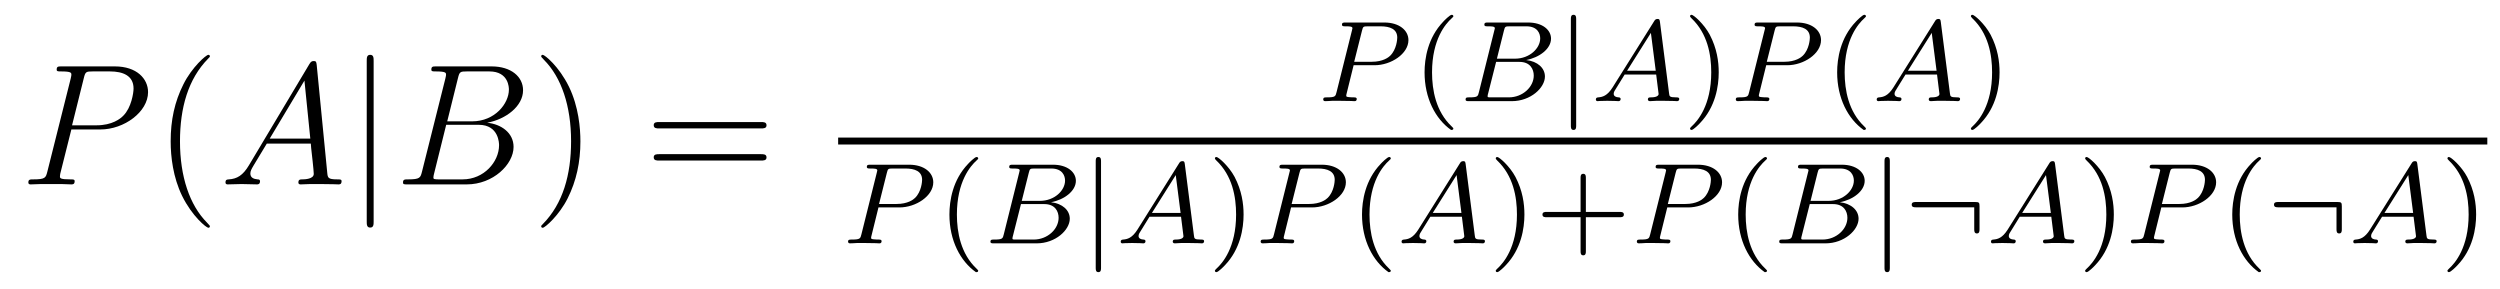 <?xml version='1.0' encoding='UTF-8'?>
<!-- This file was generated by dvisvgm 2.8.1 -->
<svg version='1.1' xmlns='http://www.w3.org/2000/svg' xmlns:xlink='http://www.w3.org/1999/xlink' width='173pt' height='20pt' viewBox='0 -20 173 20'>
<g id='page1'>
<g transform='matrix(1 0 0 -1 -127 647)'>
<path d='M131.938 658.041H133.947C135.596 658.041 137.246 659.261 137.246 660.623C137.246 661.556 136.457 662.405 134.951 662.405H131.257C131.03 662.405 130.922 662.405 130.922 662.178C130.922 662.058 131.03 662.058 131.209 662.058C131.938 662.058 131.938 661.962 131.938 661.831C131.938 661.807 131.938 661.735 131.891 661.556L130.277 655.125C130.169 654.706 130.145 654.587 129.308 654.587C129.081 654.587 128.962 654.587 128.962 654.372C128.962 654.24 129.069 654.24 129.141 654.24C129.368 654.24 129.608 654.264 129.834 654.264H131.233C131.46 654.264 131.711 654.24 131.938 654.24C132.034 654.24 132.166 654.24 132.166 654.467C132.166 654.587 132.058 654.587 131.879 654.587C131.161 654.587 131.149 654.67 131.149 654.79C131.149 654.85 131.161 654.933 131.173 654.993L131.938 658.041ZM132.799 661.592C132.907 662.034 132.954 662.058 133.421 662.058H134.604C135.501 662.058 136.242 661.771 136.242 660.874C136.242 660.564 136.087 659.547 135.537 658.998C135.333 658.782 134.76 658.328 133.672 658.328H131.986L132.799 661.592Z'/>
<path d='M141.524 651.335C141.524 651.371 141.524 651.395 141.321 651.598C140.125 652.806 139.455 654.778 139.455 657.217C139.455 659.536 140.017 661.532 141.404 662.943C141.524 663.05 141.524 663.074 141.524 663.11C141.524 663.182 141.464 663.206 141.416 663.206C141.261 663.206 140.28 662.345 139.695 661.173C139.085 659.966 138.81 658.687 138.81 657.217C138.81 656.152 138.977 654.73 139.599 653.451C140.304 652.017 141.285 651.239 141.416 651.239C141.464 651.239 141.524 651.263 141.524 651.335Z'/>
<path d='M144.229 655.567C143.811 654.862 143.405 654.622 142.831 654.587C142.699 654.575 142.604 654.575 142.604 654.36C142.604 654.288 142.663 654.24 142.747 654.24C142.962 654.24 143.5 654.264 143.715 654.264C144.062 654.264 144.445 654.24 144.779 654.24C144.851 654.24 144.994 654.24 144.994 654.467C144.994 654.575 144.899 654.587 144.827 654.587C144.552 654.611 144.325 654.706 144.325 654.993C144.325 655.16 144.397 655.292 144.552 655.555L145.461 657.061H148.509C148.521 656.953 148.521 656.858 148.533 656.75C148.569 656.44 148.712 655.196 148.712 654.969C148.712 654.611 148.103 654.587 147.911 654.587C147.78 654.587 147.648 654.587 147.648 654.372C147.648 654.24 147.756 654.24 147.828 654.24C148.031 654.24 148.27 654.264 148.473 654.264H149.154C149.884 654.264 150.41 654.24 150.422 654.24C150.505 654.24 150.637 654.24 150.637 654.467C150.637 654.587 150.529 654.587 150.35 654.587C149.693 654.587 149.68 654.694 149.645 655.053L148.915 662.512C148.892 662.751 148.844 662.775 148.712 662.775C148.593 662.775 148.521 662.751 148.413 662.572L144.229 655.567ZM145.664 657.408L148.067 661.424L148.473 657.408H145.664Z'/>
<path d='M152.856 662.775C152.856 662.99 152.856 663.206 152.617 663.206S152.378 662.99 152.378 662.775V651.682C152.378 651.467 152.378 651.252 152.617 651.252S152.856 651.467 152.856 651.682V662.775Z'/>
<path d='M158.69 661.592C158.797 662.034 158.845 662.058 159.311 662.058H160.865C162.216 662.058 162.216 660.91 162.216 660.803C162.216 659.834 161.248 658.603 159.67 658.603H157.948L158.69 661.592ZM160.71 658.507C162.013 658.747 163.196 659.655 163.196 660.755C163.196 661.687 162.372 662.405 161.021 662.405H157.183C156.956 662.405 156.849 662.405 156.849 662.178C156.849 662.058 156.956 662.058 157.136 662.058C157.865 662.058 157.865 661.962 157.865 661.831C157.865 661.807 157.865 661.735 157.817 661.556L156.203 655.125C156.096 654.706 156.072 654.587 155.235 654.587C155.008 654.587 154.888 654.587 154.888 654.372C154.888 654.24 154.96 654.24 155.199 654.24H159.299C161.128 654.24 162.539 655.627 162.539 656.834C162.539 657.814 161.678 658.412 160.71 658.507ZM159.012 654.587H157.398C157.231 654.587 157.207 654.587 157.136 654.599C157.004 654.611 156.992 654.634 156.992 654.73C156.992 654.814 157.016 654.886 157.04 654.993L157.877 658.364H160.124C161.535 658.364 161.535 657.049 161.535 656.953C161.535 655.806 160.495 654.587 159.012 654.587Z'/>
<path d='M167.164 657.217C167.164 658.125 167.045 659.607 166.375 660.994C165.67 662.428 164.69 663.206 164.558 663.206C164.511 663.206 164.451 663.182 164.451 663.11C164.451 663.074 164.451 663.05 164.654 662.847C165.849 661.64 166.519 659.667 166.519 657.228C166.519 654.909 165.957 652.913 164.57 651.502C164.451 651.395 164.451 651.371 164.451 651.335C164.451 651.263 164.511 651.239 164.558 651.239C164.714 651.239 165.694 652.1 166.28 653.272C166.89 654.491 167.164 655.782 167.164 657.217Z'/>
<path d='M179.661 658.113C179.828 658.113 180.043 658.113 180.043 658.328C180.043 658.555 179.84 658.555 179.661 658.555H172.62C172.452 658.555 172.238 658.555 172.238 658.34C172.238 658.113 172.441 658.113 172.62 658.113H179.661ZM179.661 655.89C179.828 655.89 180.043 655.89 180.043 656.105C180.043 656.332 179.84 656.332 179.661 656.332H172.62C172.452 656.332 172.238 656.332 172.238 656.117C172.238 655.89 172.441 655.89 172.62 655.89H179.661Z'/>
<path d='M220.67 662.486H222.12C223.268 662.486 224.464 663.283 224.464 664.223C224.464 664.901 223.825 665.442 222.798 665.442H220.112C219.968 665.442 219.865 665.442 219.865 665.291C219.865 665.179 219.968 665.179 220.097 665.179C220.36 665.179 220.59 665.179 220.59 665.052C220.59 665.02 220.583 665.012 220.559 664.908L219.491 660.629C219.419 660.335 219.403 660.263 218.837 660.263C218.654 660.263 218.567 660.263 218.567 660.112C218.567 660.08 218.591 660 218.694 660C218.845 660 219.036 660.016 219.188 660.024H219.698C220.463 660.024 220.67 660 220.726 660C220.774 660 220.885 660 220.885 660.151C220.885 660.263 220.782 660.263 220.646 660.263C220.622 660.263 220.478 660.263 220.344 660.279C220.176 660.295 220.16 660.319 220.16 660.39C220.16 660.43 220.176 660.478 220.184 660.518L220.67 662.486ZM221.252 664.885C221.323 665.156 221.332 665.179 221.658 665.179H222.535C223.188 665.179 223.69 664.988 223.69 664.398C223.69 664.295 223.65 663.586 223.204 663.147C223.085 663.028 222.702 662.725 221.921 662.725H220.71L221.252 664.885Z'/>
<path d='M227.412 658.008C227.476 658.008 227.572 658.008 227.572 658.103C227.572 658.135 227.563 658.143 227.46 658.247C226.368 659.275 226.097 660.757 226.097 661.992C226.097 664.287 227.045 665.363 227.452 665.729C227.563 665.833 227.572 665.841 227.572 665.881C227.572 665.921 227.539 665.976 227.46 665.976C227.332 665.976 226.933 665.57 226.87 665.498C225.802 664.383 225.58 662.948 225.58 661.992C225.58 660.207 226.328 658.773 227.412 658.008Z'/>
<path d='M229.343 660.629C229.272 660.327 229.255 660.263 228.666 660.263C228.515 660.263 228.419 660.263 228.419 660.112C228.419 660 228.523 660 228.658 660H231.614C232.93 660 233.909 660.932 233.909 661.705C233.909 662.287 233.407 662.757 232.61 662.845C233.534 663.02 234.331 663.626 234.331 664.327C234.331 664.924 233.75 665.442 232.746 665.442H229.964C229.822 665.442 229.718 665.442 229.718 665.291C229.718 665.179 229.813 665.179 229.949 665.179C230.212 665.179 230.443 665.179 230.443 665.052C230.443 665.02 230.435 665.012 230.411 664.908L229.343 660.629ZM230.586 662.94L231.073 664.885C231.144 665.156 231.152 665.179 231.479 665.179H232.626C233.407 665.179 233.582 664.669 233.582 664.343C233.582 663.665 232.858 662.94 231.838 662.94H230.586ZM230.036 660.263C229.964 660.279 229.942 660.279 229.942 660.335C229.942 660.398 229.957 660.462 229.973 660.51L230.531 662.717H232.148C232.889 662.717 233.136 662.215 233.136 661.769C233.136 660.988 232.372 660.263 231.415 660.263H230.036Z'/>
<path d='M236.071 665.673C236.071 665.801 236.071 665.976 235.888 665.976S235.704 665.801 235.704 665.673V658.311C235.704 658.183 235.704 658.008 235.888 658.008S236.071 658.183 236.071 658.311V665.673Z'/>
<path d='M238.589 660.948C238.222 660.367 237.895 660.287 237.608 660.263C237.529 660.255 237.433 660.247 237.433 660.112C237.433 660.087 237.449 660 237.545 660C237.617 660 237.665 660.024 238.222 660.024C238.764 660.024 238.948 660 238.987 660S239.147 660 239.147 660.151C239.147 660.255 239.042 660.263 239.003 660.263C238.836 660.271 238.668 660.335 238.668 660.51C238.668 660.629 238.732 660.733 238.884 660.964L239.425 661.841H241.608L241.776 660.494C241.776 660.382 241.633 660.263 241.258 660.263C241.139 660.263 241.034 660.263 241.034 660.112C241.034 660.103 241.043 660 241.17 660C241.25 660 241.553 660.016 241.625 660.024H242.126C242.844 660.024 242.98 660 243.043 660C243.074 660 243.203 660 243.203 660.151C243.203 660.263 243.098 660.263 242.971 660.263C242.533 660.263 242.525 660.335 242.501 660.534L241.872 665.458C241.848 665.634 241.84 665.689 241.704 665.689C241.561 665.689 241.513 665.61 241.465 665.53L238.589 660.948ZM239.593 662.104L241.242 664.725L241.577 662.104H239.593Z'/>
<path d='M245.936 661.992C245.936 662.749 245.808 663.657 245.315 664.598C244.925 665.331 244.199 665.976 244.056 665.976C243.976 665.976 243.952 665.921 243.952 665.881C243.952 665.849 243.952 665.833 244.048 665.737C245.164 664.677 245.418 663.219 245.418 661.992C245.418 659.705 244.47 658.622 244.063 658.255C243.96 658.151 243.952 658.143 243.952 658.103C243.952 658.064 243.976 658.008 244.056 658.008C244.183 658.008 244.582 658.414 244.645 658.486C245.713 659.602 245.936 661.036 245.936 661.992Z'/>
<path d='M249.222 662.486H250.673C251.82 662.486 253.015 663.283 253.015 664.223C253.015 664.901 252.378 665.442 251.35 665.442H248.664C248.521 665.442 248.418 665.442 248.418 665.291C248.418 665.179 248.521 665.179 248.648 665.179C248.911 665.179 249.143 665.179 249.143 665.052C249.143 665.02 249.134 665.012 249.11 664.908L248.042 660.629C247.972 660.335 247.955 660.263 247.39 660.263C247.206 660.263 247.118 660.263 247.118 660.112C247.118 660.08 247.142 660 247.246 660C247.398 660 247.589 660.016 247.74 660.024H248.25C249.016 660.024 249.222 660 249.278 660C249.326 660 249.438 660 249.438 660.151C249.438 660.263 249.334 660.263 249.198 660.263C249.174 660.263 249.031 660.263 248.896 660.279C248.728 660.295 248.712 660.319 248.712 660.39C248.712 660.43 248.728 660.478 248.736 660.518L249.222 662.486ZM249.804 664.885C249.876 665.156 249.883 665.179 250.211 665.179H251.087C251.741 665.179 252.242 664.988 252.242 664.398C252.242 664.295 252.203 663.586 251.756 663.147C251.636 663.028 251.254 662.725 250.474 662.725H249.262L249.804 664.885Z'/>
<path d='M255.964 658.008C256.028 658.008 256.123 658.008 256.123 658.103C256.123 658.135 256.116 658.143 256.012 658.247C254.921 659.275 254.65 660.757 254.65 661.992C254.65 664.287 255.598 665.363 256.004 665.729C256.116 665.833 256.123 665.841 256.123 665.881C256.123 665.921 256.092 665.976 256.012 665.976C255.884 665.976 255.486 665.57 255.422 665.498C254.354 664.383 254.131 662.948 254.131 661.992C254.131 660.207 254.88 658.773 255.964 658.008Z'/>
<path d='M258.023 660.948C257.657 660.367 257.33 660.287 257.042 660.263C256.963 660.255 256.867 660.247 256.867 660.112C256.867 660.087 256.884 660 256.979 660C257.051 660 257.099 660.024 257.657 660.024C258.198 660.024 258.382 660 258.421 660C258.462 660 258.581 660 258.581 660.151C258.581 660.255 258.478 660.263 258.437 660.263C258.27 660.271 258.103 660.335 258.103 660.51C258.103 660.629 258.167 660.733 258.318 660.964L258.86 661.841H261.043L261.21 660.494C261.21 660.382 261.067 660.263 260.693 660.263C260.573 660.263 260.47 660.263 260.47 660.112C260.47 660.103 260.477 660 260.605 660C260.684 660 260.987 660.016 261.059 660.024H261.562C262.278 660.024 262.414 660 262.477 660C262.51 660 262.637 660 262.637 660.151C262.637 660.263 262.534 660.263 262.405 660.263C261.967 660.263 261.96 660.335 261.936 660.534L261.306 665.458C261.282 665.634 261.275 665.689 261.138 665.689C260.995 665.689 260.947 665.61 260.899 665.53L258.023 660.948ZM259.027 662.104L260.676 664.725L261.011 662.104H259.027Z'/>
<path d='M265.37 661.992C265.37 662.749 265.243 663.657 264.749 664.598C264.359 665.331 263.633 665.976 263.49 665.976C263.41 665.976 263.387 665.921 263.387 665.881C263.387 665.849 263.387 665.833 263.482 665.737C264.598 664.677 264.853 663.219 264.853 661.992C264.853 659.705 263.904 658.622 263.498 658.255C263.394 658.151 263.387 658.143 263.387 658.103C263.387 658.064 263.41 658.008 263.49 658.008C263.617 658.008 264.016 658.414 264.079 658.486C265.147 659.602 265.37 661.036 265.37 661.992Z'/>
<path d='M185 657H299.122V657.48H185'/>
<path d='M187.79 652.646H189.24C190.388 652.646 191.583 653.443 191.583 654.383C191.583 655.061 190.946 655.602 189.918 655.602H187.232C187.089 655.602 186.985 655.602 186.985 655.451C186.985 655.339 187.089 655.339 187.216 655.339C187.479 655.339 187.71 655.339 187.71 655.212C187.71 655.18 187.703 655.172 187.678 655.068L186.611 650.789C186.539 650.495 186.523 650.423 185.957 650.423C185.774 650.423 185.686 650.423 185.686 650.272C185.686 650.24 185.71 650.16 185.814 650.16C185.965 650.16 186.157 650.176 186.308 650.184H186.818C187.583 650.184 187.79 650.16 187.846 650.16C187.894 650.16 188.005 650.16 188.005 650.311C188.005 650.423 187.902 650.423 187.766 650.423C187.742 650.423 187.599 650.423 187.463 650.439C187.296 650.455 187.28 650.479 187.28 650.55C187.28 650.59 187.296 650.638 187.304 650.678L187.79 652.646ZM188.372 655.045C188.443 655.316 188.452 655.339 188.778 655.339H189.655C190.308 655.339 190.81 655.148 190.81 654.558C190.81 654.455 190.77 653.746 190.324 653.307C190.204 653.188 189.822 652.885 189.041 652.885H187.83L188.372 655.045Z'/>
<path d='M194.532 648.168C194.596 648.168 194.692 648.168 194.692 648.263C194.692 648.295 194.683 648.303 194.58 648.407C193.488 649.435 193.217 650.917 193.217 652.152C193.217 654.447 194.165 655.523 194.572 655.889C194.683 655.993 194.692 656.001 194.692 656.041C194.692 656.081 194.659 656.136 194.58 656.136C194.452 656.136 194.053 655.73 193.99 655.658C192.922 654.543 192.7 653.108 192.7 652.152C192.7 650.367 193.448 648.933 194.532 648.168Z'/>
<path d='M196.463 650.789C196.392 650.487 196.375 650.423 195.786 650.423C195.635 650.423 195.539 650.423 195.539 650.272C195.539 650.16 195.643 650.16 195.778 650.16H198.734C200.05 650.16 201.029 651.092 201.029 651.865C201.029 652.447 200.527 652.917 199.73 653.005C200.654 653.18 201.451 653.786 201.451 654.487C201.451 655.084 200.87 655.602 199.866 655.602H197.084C196.942 655.602 196.838 655.602 196.838 655.451C196.838 655.339 196.933 655.339 197.069 655.339C197.332 655.339 197.563 655.339 197.563 655.212C197.563 655.18 197.555 655.172 197.531 655.068L196.463 650.789ZM197.706 653.1L198.193 655.045C198.264 655.316 198.272 655.339 198.599 655.339H199.746C200.527 655.339 200.702 654.829 200.702 654.503C200.702 653.825 199.978 653.1 198.958 653.1H197.706ZM197.156 650.423C197.084 650.439 197.062 650.439 197.062 650.495C197.062 650.558 197.077 650.622 197.093 650.67L197.651 652.877H199.268C200.009 652.877 200.256 652.375 200.256 651.929C200.256 651.148 199.492 650.423 198.535 650.423H197.156Z'/>
<path d='M203.191 655.833C203.191 655.961 203.191 656.136 203.008 656.136S202.824 655.961 202.824 655.833V648.471C202.824 648.343 202.824 648.168 203.008 648.168S203.191 648.343 203.191 648.471V655.833Z'/>
<path d='M205.709 651.108C205.342 650.527 205.015 650.447 204.728 650.423C204.649 650.415 204.553 650.407 204.553 650.272C204.553 650.247 204.569 650.16 204.665 650.16C204.737 650.16 204.785 650.184 205.342 650.184C205.884 650.184 206.068 650.16 206.107 650.16S206.267 650.16 206.267 650.311C206.267 650.415 206.162 650.423 206.123 650.423C205.956 650.431 205.788 650.495 205.788 650.67C205.788 650.789 205.852 650.893 206.004 651.124L206.545 652.001H208.728L208.896 650.654C208.896 650.542 208.753 650.423 208.378 650.423C208.259 650.423 208.154 650.423 208.154 650.272C208.154 650.263 208.163 650.16 208.29 650.16C208.37 650.16 208.673 650.176 208.745 650.184H209.246C209.964 650.184 210.1 650.16 210.163 650.16C210.194 650.16 210.323 650.16 210.323 650.311C210.323 650.423 210.218 650.423 210.091 650.423C209.653 650.423 209.645 650.495 209.621 650.694L208.992 655.618C208.968 655.794 208.96 655.849 208.824 655.849C208.681 655.849 208.633 655.77 208.585 655.69L205.709 651.108ZM206.713 652.264L208.362 654.885L208.697 652.264H206.713Z'/>
<path d='M213.056 652.152C213.056 652.909 212.928 653.817 212.435 654.758C212.045 655.491 211.319 656.136 211.176 656.136C211.096 656.136 211.072 656.081 211.072 656.041C211.072 656.009 211.072 655.993 211.168 655.897C212.284 654.837 212.538 653.379 212.538 652.152C212.538 649.865 211.59 648.782 211.183 648.415C211.08 648.311 211.072 648.303 211.072 648.263C211.072 648.224 211.096 648.168 211.176 648.168C211.303 648.168 211.702 648.574 211.765 648.646C212.833 649.762 213.056 651.196 213.056 652.152Z'/>
<path d='M216.342 652.646H217.793C218.94 652.646 220.135 653.443 220.135 654.383C220.135 655.061 219.498 655.602 218.47 655.602H215.784C215.641 655.602 215.538 655.602 215.538 655.451C215.538 655.339 215.641 655.339 215.768 655.339C216.031 655.339 216.263 655.339 216.263 655.212C216.263 655.18 216.254 655.172 216.23 655.068L215.162 650.789C215.092 650.495 215.075 650.423 214.51 650.423C214.326 650.423 214.238 650.423 214.238 650.272C214.238 650.24 214.262 650.16 214.366 650.16C214.518 650.16 214.709 650.176 214.86 650.184H215.37C216.136 650.184 216.342 650.16 216.398 650.16C216.446 650.16 216.558 650.16 216.558 650.311C216.558 650.423 216.454 650.423 216.318 650.423C216.294 650.423 216.151 650.423 216.016 650.439C215.848 650.455 215.832 650.479 215.832 650.55C215.832 650.59 215.848 650.638 215.856 650.678L216.342 652.646ZM216.924 655.045C216.996 655.316 217.003 655.339 217.331 655.339H218.207C218.861 655.339 219.362 655.148 219.362 654.558C219.362 654.455 219.323 653.746 218.876 653.307C218.756 653.188 218.374 652.885 217.594 652.885H216.382L216.924 655.045Z'/>
<path d='M223.084 648.168C223.148 648.168 223.243 648.168 223.243 648.263C223.243 648.295 223.236 648.303 223.132 648.407C222.041 649.435 221.77 650.917 221.77 652.152C221.77 654.447 222.718 655.523 223.124 655.889C223.236 655.993 223.243 656.001 223.243 656.041C223.243 656.081 223.212 656.136 223.132 656.136C223.004 656.136 222.606 655.73 222.542 655.658C221.474 654.543 221.251 653.108 221.251 652.152C221.251 650.367 222 648.933 223.084 648.168Z'/>
<path d='M225.143 651.108C224.777 650.527 224.45 650.447 224.162 650.423C224.083 650.415 223.987 650.407 223.987 650.272C223.987 650.247 224.004 650.16 224.099 650.16C224.171 650.16 224.219 650.184 224.777 650.184C225.318 650.184 225.502 650.16 225.541 650.16C225.582 650.16 225.701 650.16 225.701 650.311C225.701 650.415 225.598 650.423 225.557 650.423C225.39 650.431 225.223 650.495 225.223 650.67C225.223 650.789 225.287 650.893 225.438 651.124L225.98 652.001H228.163L228.33 650.654C228.33 650.542 228.187 650.423 227.813 650.423C227.693 650.423 227.59 650.423 227.59 650.272C227.59 650.263 227.597 650.16 227.725 650.16C227.804 650.16 228.107 650.176 228.179 650.184H228.682C229.398 650.184 229.534 650.16 229.597 650.16C229.63 650.16 229.757 650.16 229.757 650.311C229.757 650.423 229.654 650.423 229.525 650.423C229.087 650.423 229.08 650.495 229.056 650.694L228.426 655.618C228.402 655.794 228.395 655.849 228.258 655.849C228.115 655.849 228.067 655.77 228.019 655.69L225.143 651.108ZM226.147 652.264L227.796 654.885L228.131 652.264H226.147Z'/>
<path d='M232.49 652.152C232.49 652.909 232.363 653.817 231.869 654.758C231.479 655.491 230.753 656.136 230.61 656.136C230.53 656.136 230.507 656.081 230.507 656.041C230.507 656.009 230.507 655.993 230.602 655.897C231.718 654.837 231.973 653.379 231.973 652.152C231.973 649.865 231.024 648.782 230.618 648.415C230.514 648.311 230.507 648.303 230.507 648.263C230.507 648.224 230.53 648.168 230.61 648.168C230.737 648.168 231.136 648.574 231.199 648.646C232.267 649.762 232.49 651.196 232.49 652.152ZM236.742 651.969H239.086C239.197 651.969 239.372 651.969 239.372 652.152C239.372 652.335 239.197 652.335 239.086 652.335H236.742V654.686C236.742 654.798 236.742 654.973 236.56 654.973C236.376 654.973 236.376 654.798 236.376 654.686V652.335H234.025C233.914 652.335 233.738 652.335 233.738 652.152C233.738 651.969 233.914 651.969 234.025 651.969H236.376V649.618C236.376 649.507 236.376 649.331 236.56 649.331C236.742 649.331 236.742 649.507 236.742 649.618V651.969Z'/>
<path d='M242.375 652.646H243.824C244.972 652.646 246.167 653.443 246.167 654.383C246.167 655.061 245.53 655.602 244.501 655.602H241.817C241.673 655.602 241.57 655.602 241.57 655.451C241.57 655.339 241.673 655.339 241.8 655.339C242.064 655.339 242.294 655.339 242.294 655.212C242.294 655.18 242.287 655.172 242.263 655.068L241.195 650.789C241.123 650.495 241.108 650.423 240.541 650.423C240.359 650.423 240.27 650.423 240.27 650.272C240.27 650.24 240.294 650.16 240.398 650.16C240.55 650.16 240.74 650.176 240.892 650.184H241.402C242.167 650.184 242.375 650.16 242.43 650.16C242.478 650.16 242.59 650.16 242.59 650.311C242.59 650.423 242.485 650.423 242.351 650.423C242.327 650.423 242.183 650.423 242.047 650.439C241.88 650.455 241.865 650.479 241.865 650.55C241.865 650.59 241.88 650.638 241.889 650.678L242.375 652.646ZM242.956 655.045C243.028 655.316 243.036 655.339 243.362 655.339H244.238C244.892 655.339 245.394 655.148 245.394 654.558C245.394 654.455 245.354 653.746 244.908 653.307C244.788 653.188 244.406 652.885 243.625 652.885H242.414L242.956 655.045Z'/>
<path d='M249.116 648.168C249.18 648.168 249.276 648.168 249.276 648.263C249.276 648.295 249.268 648.303 249.164 648.407C248.072 649.435 247.801 650.917 247.801 652.152C247.801 654.447 248.749 655.523 249.156 655.889C249.268 655.993 249.276 656.001 249.276 656.041C249.276 656.081 249.244 656.136 249.164 656.136C249.036 656.136 248.638 655.73 248.574 655.658C247.506 654.543 247.283 653.108 247.283 652.152C247.283 650.367 248.033 648.933 249.116 648.168Z'/>
<path d='M251.047 650.789C250.976 650.487 250.96 650.423 250.37 650.423C250.219 650.423 250.123 650.423 250.123 650.272C250.123 650.16 250.226 650.16 250.362 650.16H253.319C254.634 650.16 255.613 651.092 255.613 651.865C255.613 652.447 255.112 652.917 254.315 653.005C255.239 653.18 256.036 653.786 256.036 654.487C256.036 655.084 255.454 655.602 254.45 655.602H251.669C251.526 655.602 251.422 655.602 251.422 655.451C251.422 655.339 251.518 655.339 251.653 655.339C251.916 655.339 252.148 655.339 252.148 655.212C252.148 655.18 252.139 655.172 252.115 655.068L251.047 650.789ZM252.29 653.1L252.776 655.045C252.848 655.316 252.857 655.339 253.183 655.339H254.33C255.112 655.339 255.287 654.829 255.287 654.503C255.287 653.825 254.562 653.1 253.542 653.1H252.29ZM251.741 650.423C251.669 650.439 251.645 650.439 251.645 650.495C251.645 650.558 251.662 650.622 251.677 650.67L252.235 652.877H253.853C254.593 652.877 254.84 652.375 254.84 651.929C254.84 651.148 254.076 650.423 253.12 650.423H251.741Z'/>
<path d='M257.776 655.833C257.776 655.961 257.776 656.136 257.592 656.136S257.408 655.961 257.408 655.833V648.471C257.408 648.343 257.408 648.168 257.592 648.168S257.776 648.343 257.776 648.471V655.833ZM263.983 652.718C263.983 652.981 263.952 653.021 263.681 653.021H259.594C259.465 653.021 259.29 653.021 259.29 652.837C259.29 652.654 259.465 652.654 259.594 652.654H263.617V651.148C263.617 651.021 263.617 650.845 263.801 650.845C263.983 650.845 263.983 651.021 263.983 651.148V652.718Z'/>
<path d='M265.93 651.108C265.562 650.527 265.236 650.447 264.949 650.423C264.87 650.415 264.774 650.407 264.774 650.272C264.774 650.247 264.79 650.16 264.886 650.16C264.958 650.16 265.006 650.184 265.562 650.184C266.105 650.184 266.288 650.16 266.328 650.16S266.488 650.16 266.488 650.311C266.488 650.415 266.384 650.423 266.344 650.423C266.177 650.431 266.009 650.495 266.009 650.67C266.009 650.789 266.072 650.893 266.225 651.124L266.766 652.001H268.95L269.117 650.654C269.117 650.542 268.974 650.423 268.598 650.423C268.48 650.423 268.375 650.423 268.375 650.272C268.375 650.263 268.384 650.16 268.512 650.16C268.591 650.16 268.894 650.176 268.966 650.184H269.467C270.185 650.184 270.32 650.16 270.384 650.16C270.415 650.16 270.544 650.16 270.544 650.311C270.544 650.423 270.44 650.423 270.312 650.423C269.874 650.423 269.866 650.495 269.842 650.694L269.213 655.618C269.189 655.794 269.18 655.849 269.045 655.849C268.902 655.849 268.854 655.77 268.806 655.69L265.93 651.108ZM266.934 652.264L268.583 654.885L268.918 652.264H266.934Z'/>
<path d='M273.277 652.152C273.277 652.909 273.15 653.817 272.656 654.758C272.266 655.491 271.54 656.136 271.397 656.136C271.316 656.136 271.292 656.081 271.292 656.041C271.292 656.009 271.292 655.993 271.388 655.897C272.504 654.837 272.759 653.379 272.759 652.152C272.759 649.865 271.811 648.782 271.404 648.415C271.301 648.311 271.292 648.303 271.292 648.263C271.292 648.224 271.316 648.168 271.397 648.168C271.524 648.168 271.922 648.574 271.986 648.646C273.054 649.762 273.277 651.196 273.277 652.152Z'/>
<path d='M276.563 652.646H278.014C279.161 652.646 280.356 653.443 280.356 654.383C280.356 655.061 279.719 655.602 278.69 655.602H276.005C275.862 655.602 275.759 655.602 275.759 655.451C275.759 655.339 275.862 655.339 275.989 655.339C276.252 655.339 276.484 655.339 276.484 655.212C276.484 655.18 276.475 655.172 276.451 655.068L275.383 650.789C275.312 650.495 275.297 650.423 274.73 650.423C274.547 650.423 274.459 650.423 274.459 650.272C274.459 650.24 274.483 650.16 274.586 650.16C274.739 650.16 274.93 650.176 275.081 650.184H275.591C276.356 650.184 276.563 650.16 276.619 650.16C276.667 650.16 276.779 650.16 276.779 650.311C276.779 650.423 276.674 650.423 276.539 650.423C276.515 650.423 276.372 650.423 276.236 650.439C276.07 650.455 276.053 650.479 276.053 650.55C276.053 650.59 276.07 650.638 276.077 650.678L276.563 652.646ZM277.145 655.045C277.217 655.316 277.225 655.339 277.552 655.339H278.428C279.082 655.339 279.583 655.148 279.583 654.558C279.583 654.455 279.544 653.746 279.097 653.307C278.977 653.188 278.596 652.885 277.814 652.885H276.604L277.145 655.045Z'/>
<path d='M283.306 648.168C283.369 648.168 283.464 648.168 283.464 648.263C283.464 648.295 283.457 648.303 283.352 648.407C282.262 649.435 281.99 650.917 281.99 652.152C281.99 654.447 282.938 655.523 283.345 655.889C283.457 655.993 283.464 656.001 283.464 656.041C283.464 656.081 283.433 656.136 283.352 656.136C283.225 656.136 282.827 655.73 282.763 655.658C281.695 654.543 281.472 653.108 281.472 652.152C281.472 650.367 282.221 648.933 283.306 648.168Z'/>
<path d='M289.054 652.718C289.054 652.981 289.021 653.021 288.75 653.021H284.663C284.536 653.021 284.36 653.021 284.36 652.837C284.36 652.654 284.536 652.654 284.663 652.654H288.686V651.148C288.686 651.021 288.686 650.845 288.87 650.845S289.054 651.021 289.054 651.148V652.718Z'/>
<path d='M291.001 651.108C290.634 650.527 290.308 650.447 290.021 650.423C289.94 650.415 289.846 650.407 289.846 650.272C289.846 650.247 289.861 650.16 289.957 650.16C290.028 650.16 290.076 650.184 290.634 650.184C291.176 650.184 291.359 650.16 291.4 650.16C291.439 650.16 291.558 650.16 291.558 650.311C291.558 650.415 291.455 650.423 291.415 650.423C291.248 650.431 291.08 650.495 291.08 650.67C291.08 650.789 291.144 650.893 291.295 651.124L291.838 652.001H294.02L294.188 650.654C294.188 650.542 294.044 650.423 293.67 650.423C293.551 650.423 293.447 650.423 293.447 650.272C293.447 650.263 293.455 650.16 293.582 650.16C293.662 650.16 293.965 650.176 294.036 650.184H294.539C295.256 650.184 295.391 650.16 295.456 650.16C295.487 650.16 295.614 650.16 295.614 650.311C295.614 650.423 295.511 650.423 295.384 650.423C294.946 650.423 294.937 650.495 294.913 650.694L294.283 655.618C294.259 655.794 294.252 655.849 294.116 655.849C293.972 655.849 293.926 655.77 293.878 655.69L291.001 651.108ZM292.004 652.264L293.654 654.885L293.989 652.264H292.004Z'/>
<path d='M298.348 652.152C298.348 652.909 298.22 653.817 297.726 654.758C297.336 655.491 296.611 656.136 296.467 656.136C296.388 656.136 296.364 656.081 296.364 656.041C296.364 656.009 296.364 655.993 296.46 655.897C297.575 654.837 297.83 653.379 297.83 652.152C297.83 649.865 296.882 648.782 296.476 648.415C296.372 648.311 296.364 648.303 296.364 648.263C296.364 648.224 296.388 648.168 296.467 648.168C296.596 648.168 296.994 648.574 297.058 648.646C298.126 649.762 298.348 651.196 298.348 652.152Z'/>
</g>
</g>
</svg>